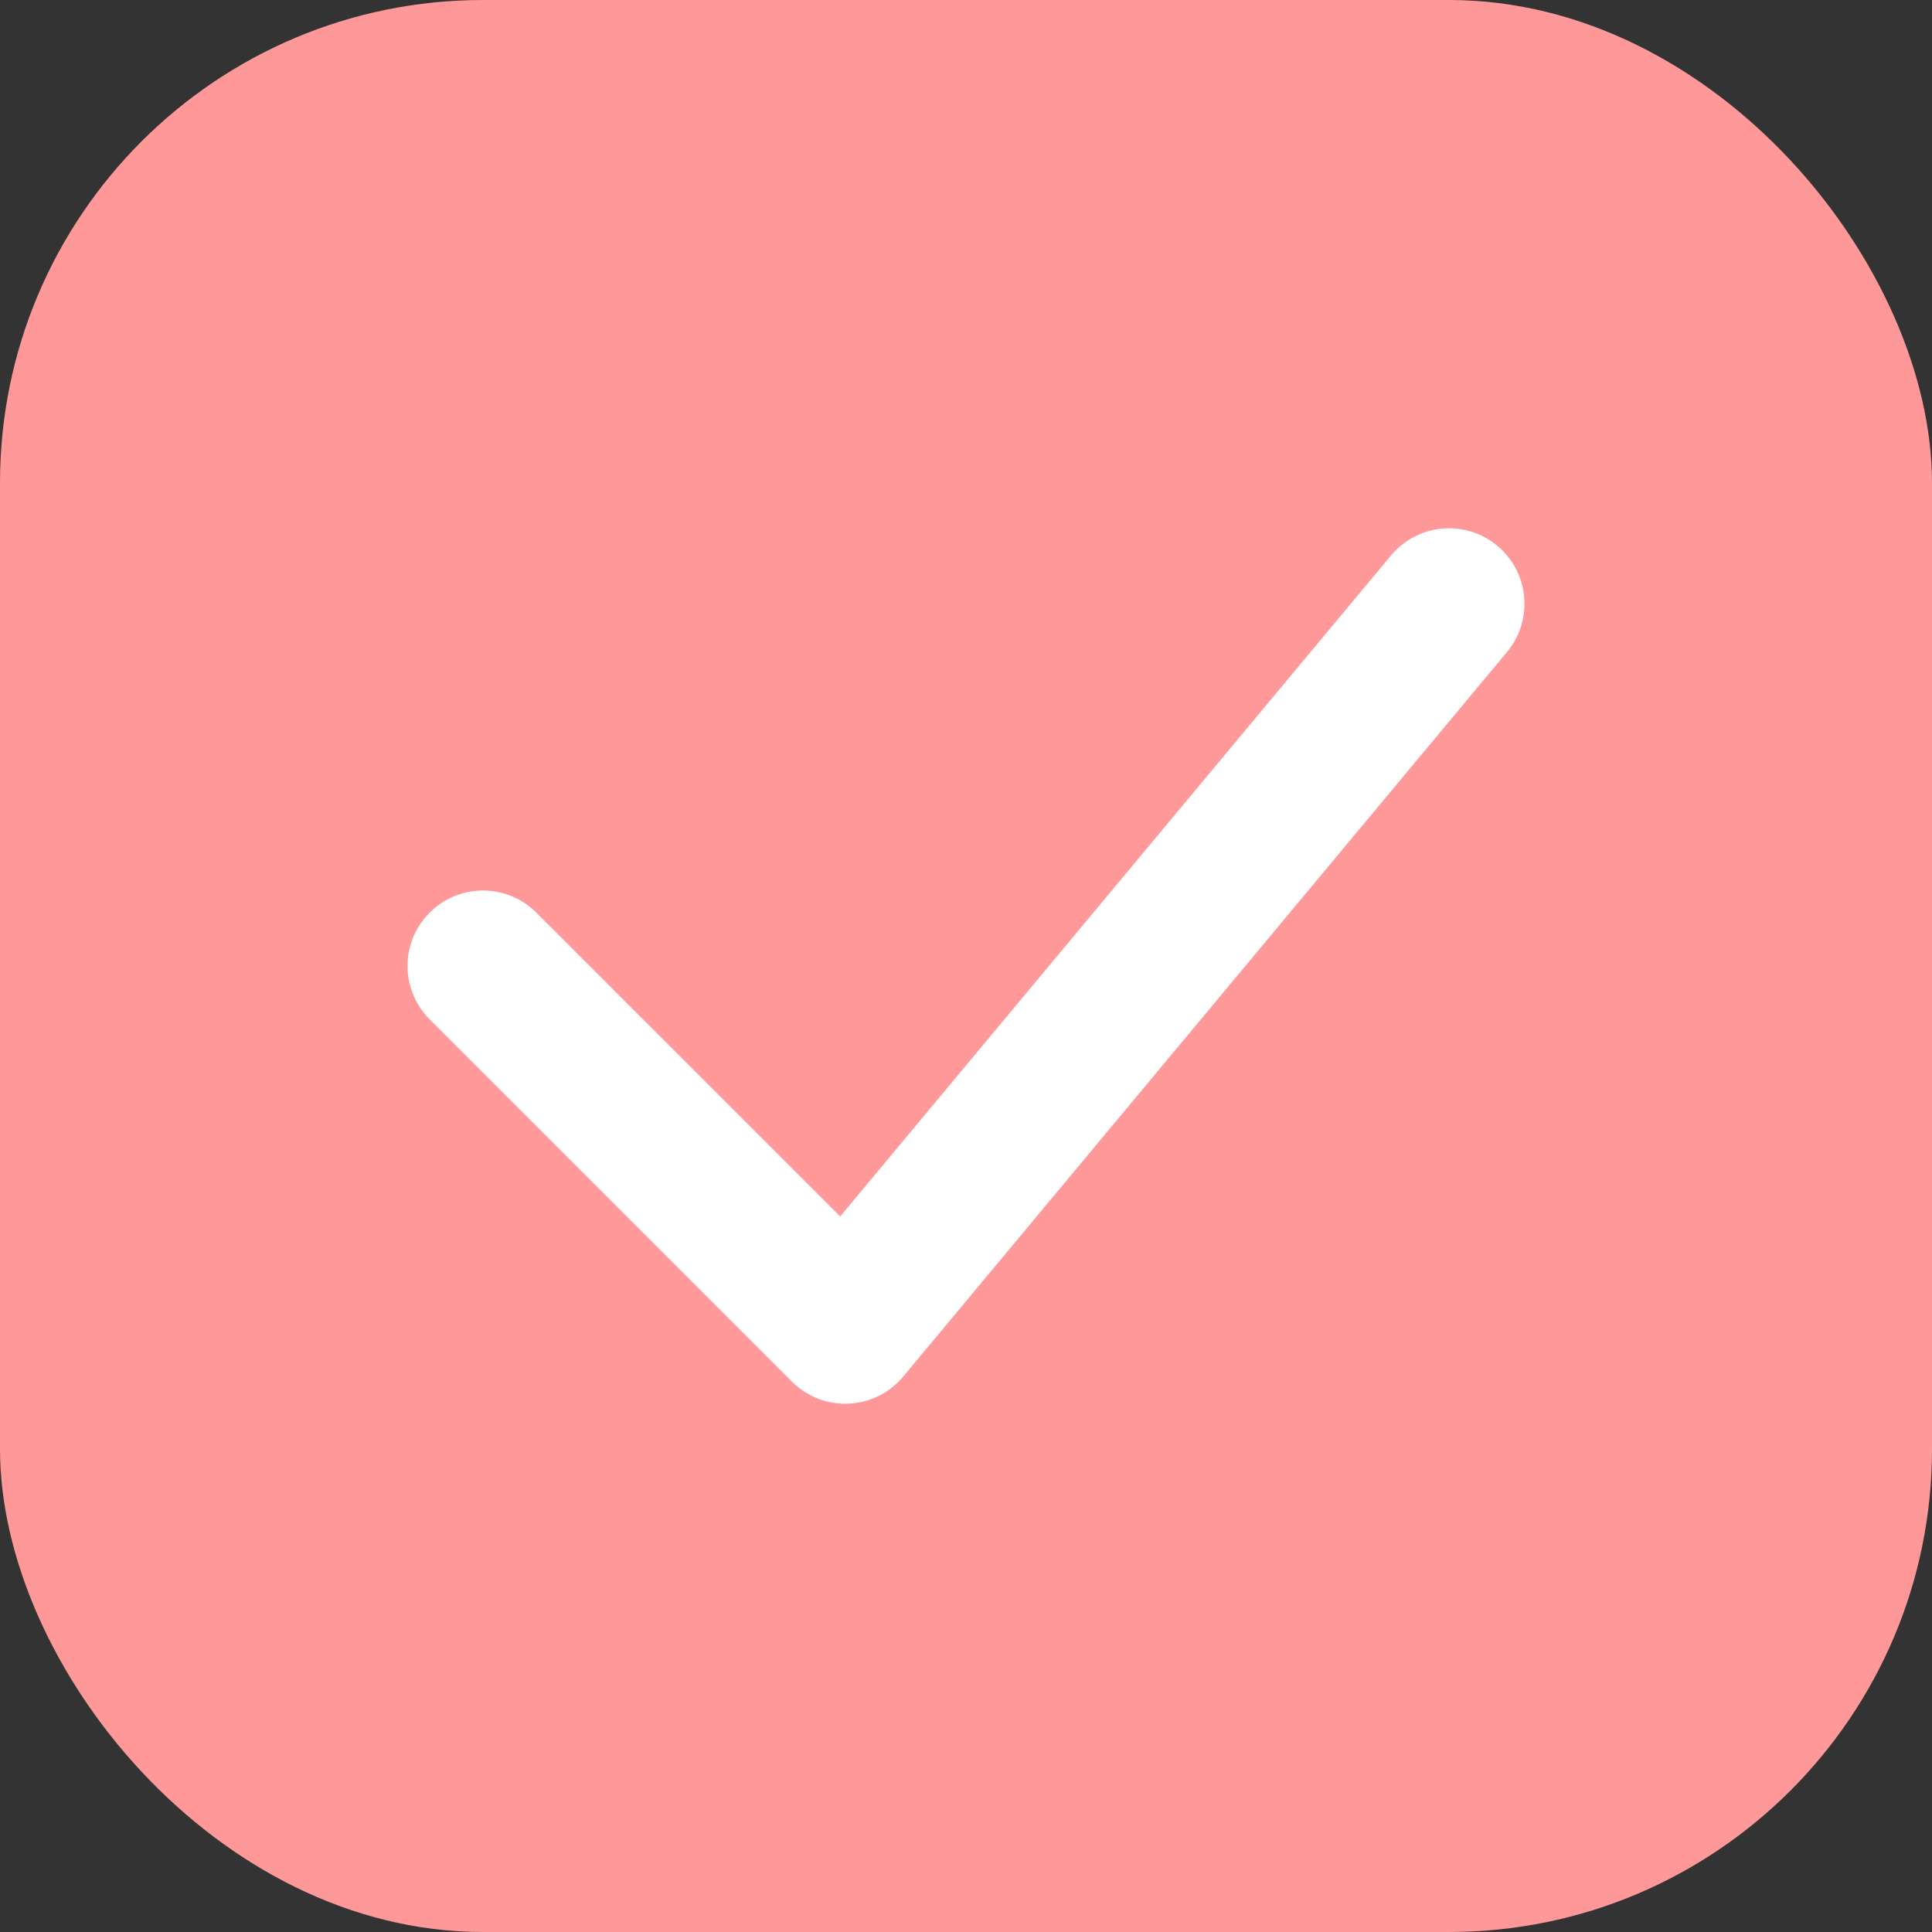 <svg width="32" height="32" viewBox="0 0 32 32" fill="none" xmlns="http://www.w3.org/2000/svg">
  <rect x="0" y="0" width="32" height="32" fill="#333333" stroke="none"/>
  <rect width="32" height="32" rx="8" fill="#ff9999"/>
  <path d="M8 16L14 22L24 10" stroke="white" stroke-width="2.5" stroke-linecap="round" stroke-linejoin="round"/>
</svg>
